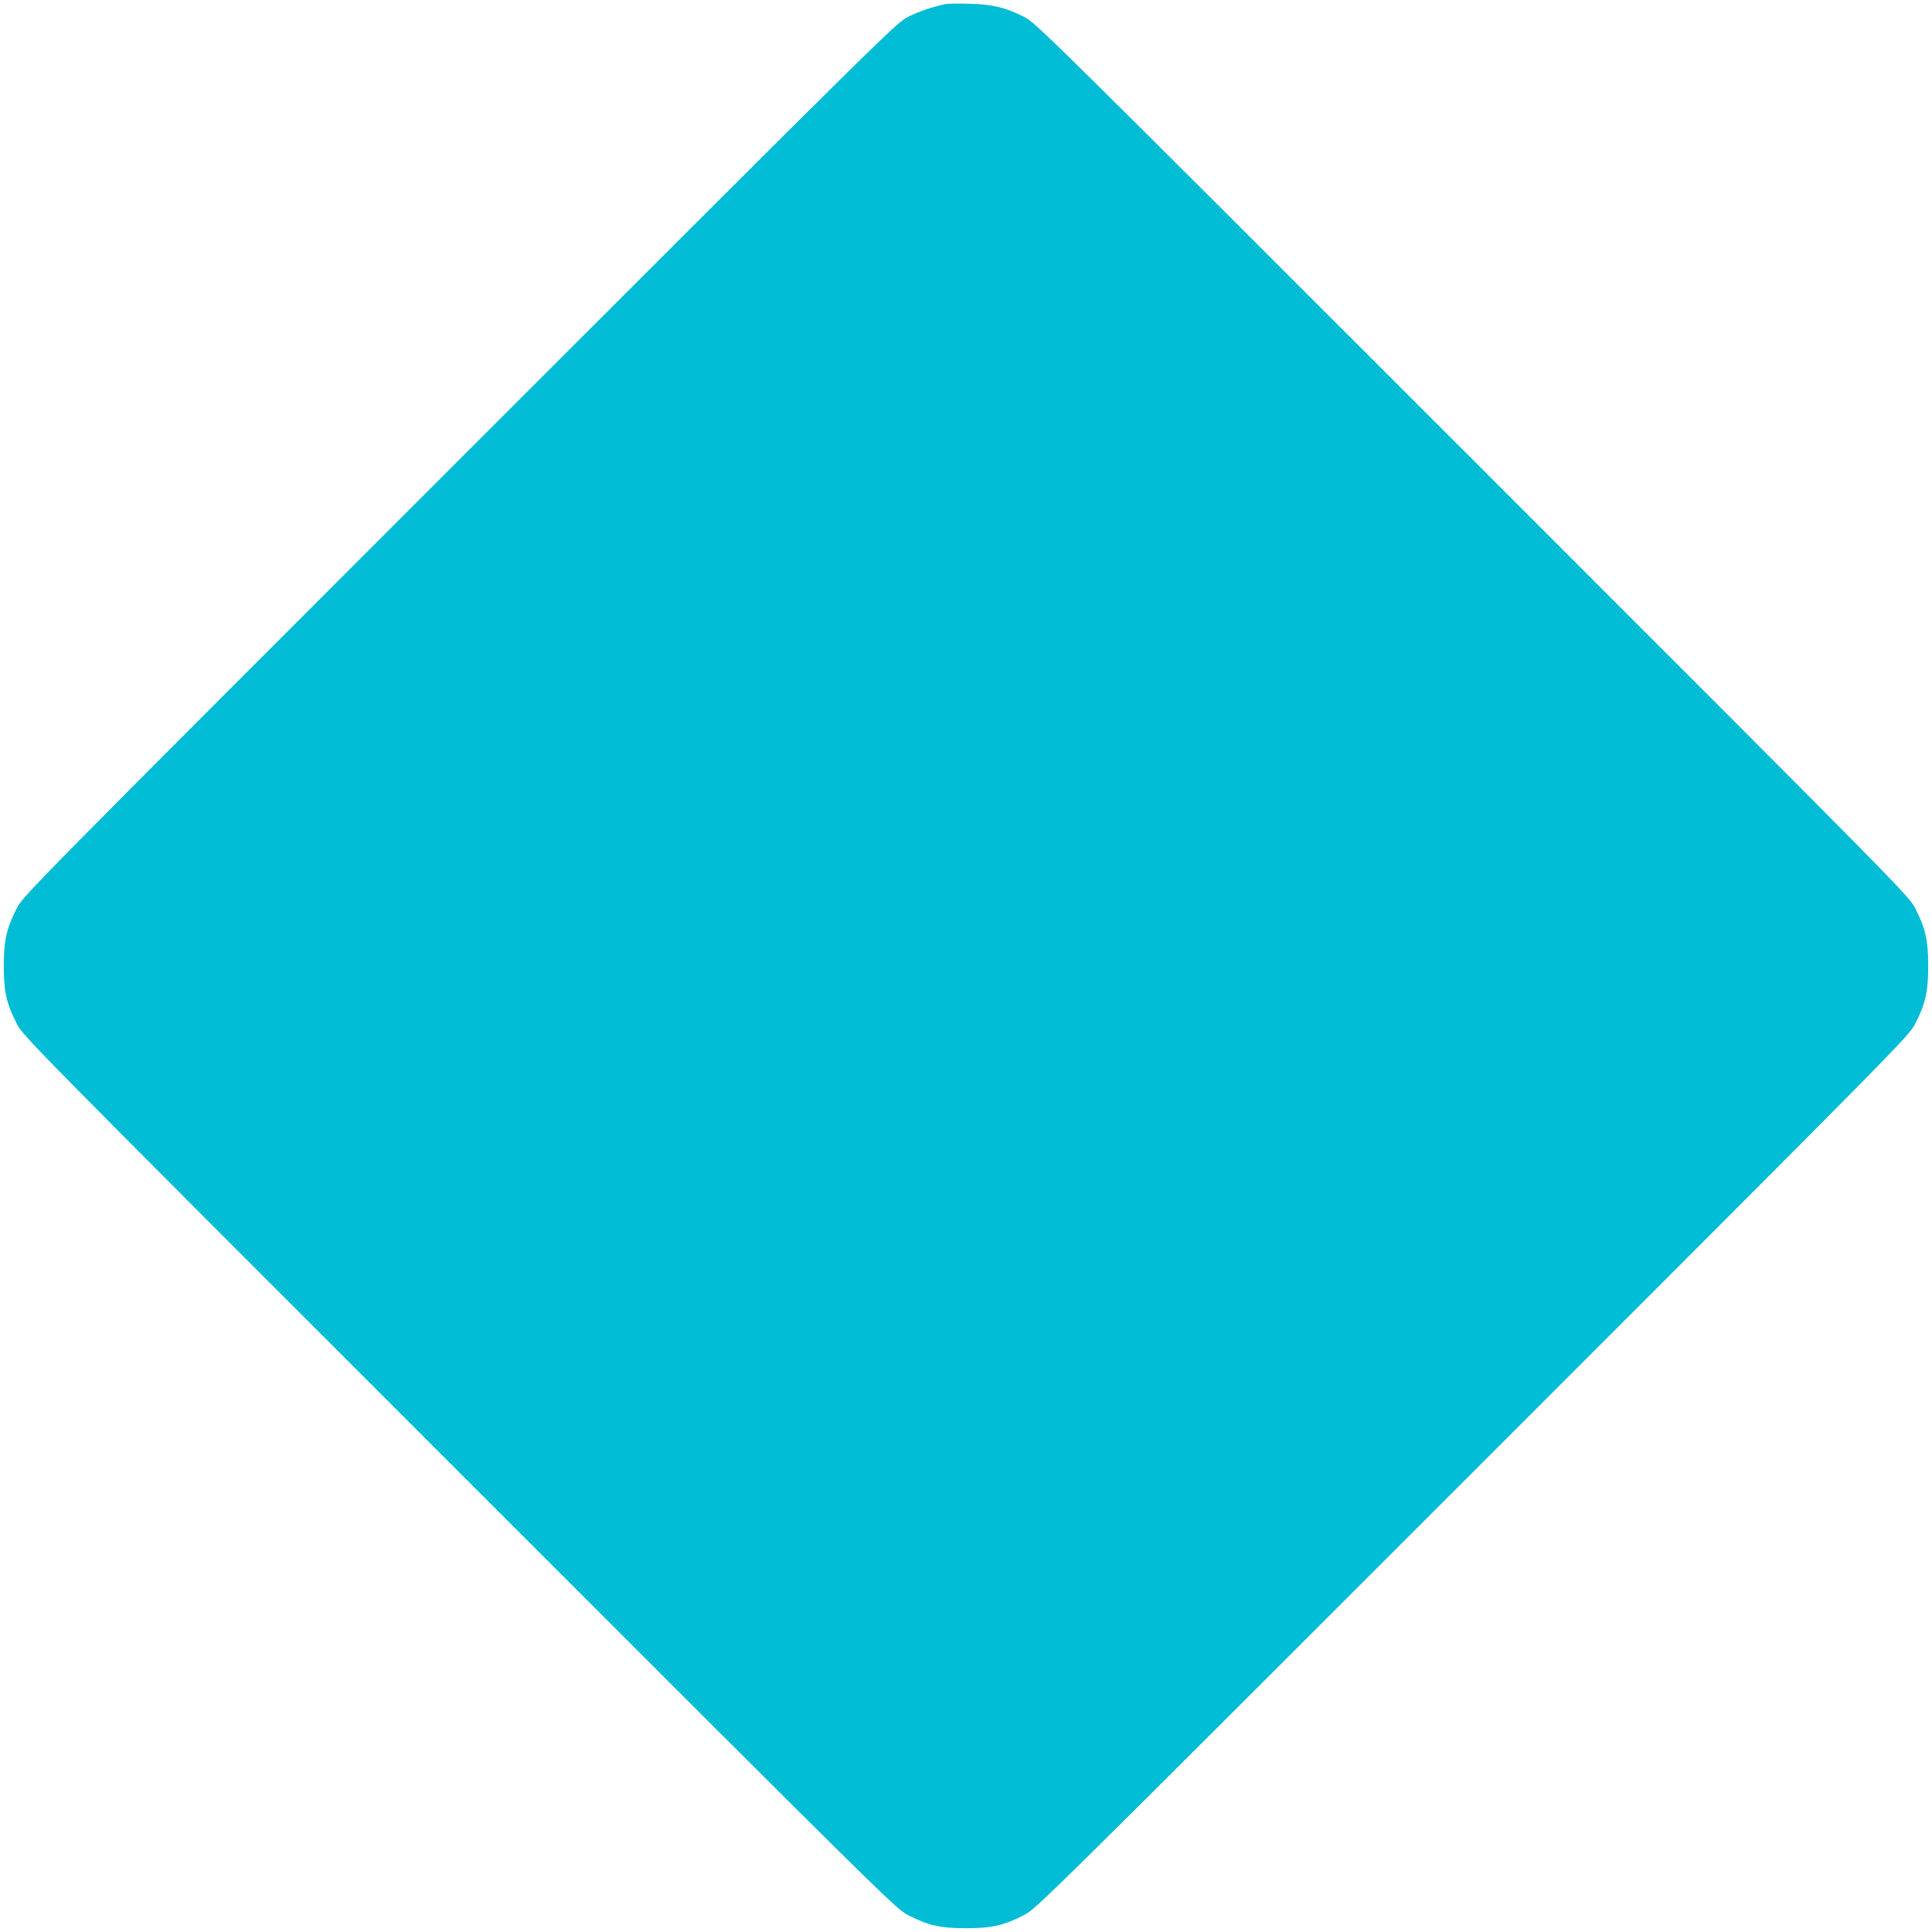 <?xml version="1.0" standalone="no"?>
<!DOCTYPE svg PUBLIC "-//W3C//DTD SVG 20010904//EN"
 "http://www.w3.org/TR/2001/REC-SVG-20010904/DTD/svg10.dtd">
<svg version="1.0" xmlns="http://www.w3.org/2000/svg"
 width="1280pt" height="1280pt" viewBox="0 0 1280 1280"
 preserveAspectRatio="xMidYMid meet">
<g transform="translate(0,1280) scale(0.1,-0.1)"
fill="#00bcd4" stroke="none">
<path d="M6270 12774 c-84 -16 -184 -50 -254 -86 -80 -41 -112 -72 -2972
-2932 -2860 -2860 -2891 -2892 -2932 -2972 -69 -134 -87 -215 -87 -384 0 -169
18 -250 87 -384 41 -80 72 -112 2932 -2972 2860 -2860 2892 -2891 2972 -2932
134 -69 215 -87 384 -87 169 0 250 18 384 87 80 41 112 72 2972 2932 2860
2860 2891 2892 2932 2972 69 134 87 215 87 384 0 169 -18 250 -87 384 -41 80
-72 112 -2932 2972 -2857 2857 -2892 2891 -2971 2932 -125 63 -208 83 -360 87
-71 2 -141 1 -155 -1z"/>
</g>
</svg>
